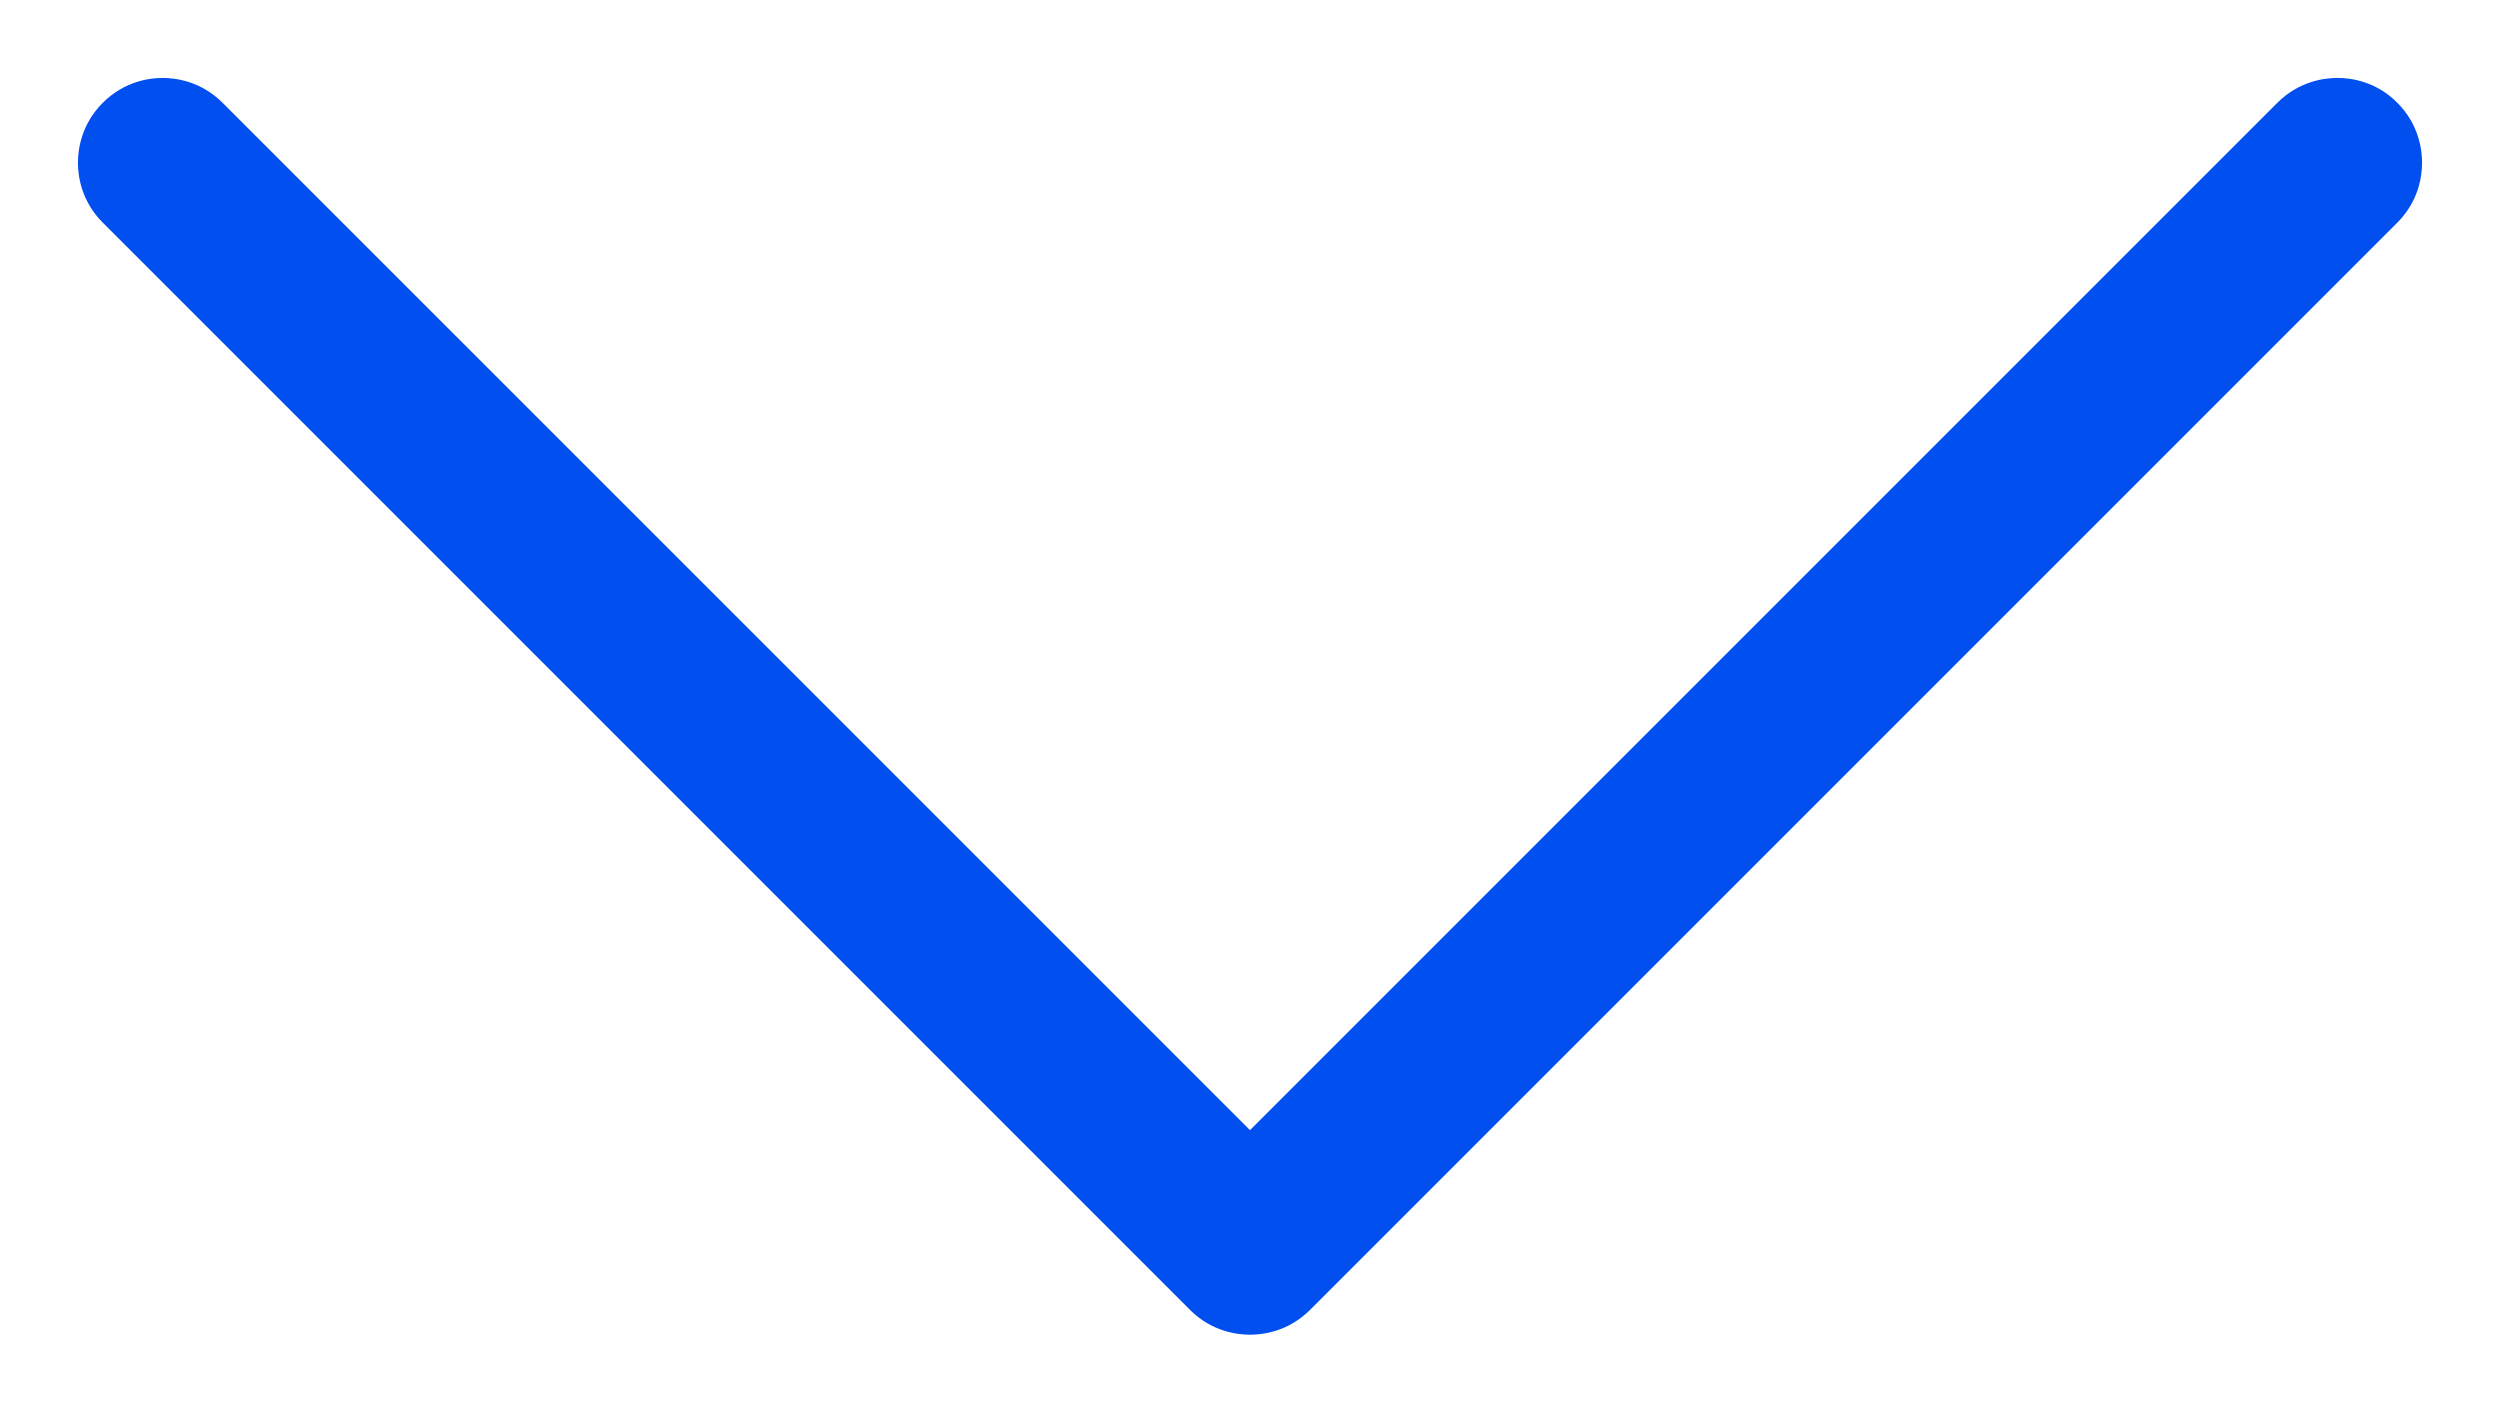 <?xml version="1.0" encoding="iso-8859-1"?>
<!-- Generator: Adobe Illustrator 24.2.1, SVG Export Plug-In . SVG Version: 6.00 Build 0)  -->
<svg version="1.1" id="Ebene_1" xmlns="http://www.w3.org/2000/svg" xmlns:xlink="http://www.w3.org/1999/xlink" x="0px" y="0px"
	 viewBox="0 0 32.08 18.127" style="enable-background:new 0 0 32.08 18.127;" xml:space="preserve">
<linearGradient id="SVGID_1_" gradientUnits="userSpaceOnUse" x1="1" y1="9.064" x2="31.08" y2="9.064">
	<stop  offset="0" style="stop-color:#014FEF"/>
	<stop  offset="1" style="stop-color:#014FEF"/>
</linearGradient>
<path style="fill:url(#SVGID_1_);" d="M15.271,16.809c0.277,0.277,0.601,0.318,0.769,0.318c0.168,0,0.492-0.041,0.77-0.318
	L30.762,2.857c0.277-0.277,0.318-0.601,0.318-0.769c0-0.168-0.041-0.492-0.318-0.77S30.161,1,29.993,1s-0.492,0.042-0.77,0.319
	L16.04,14.502L2.856,1.319C2.579,1.042,2.255,1,2.087,1S1.596,1.042,1.319,1.319C1.042,1.596,1,1.919,1,2.088
	S1.042,2.58,1.318,2.856L15.271,16.809z"/>
<g>
</g>
<g>
</g>
<g>
</g>
<g>
</g>
<g>
</g>
<g>
</g>
<g>
</g>
<g>
</g>
<g>
</g>
<g>
</g>
<g>
</g>
<g>
</g>
<g>
</g>
<g>
</g>
<g>
</g>
</svg>
